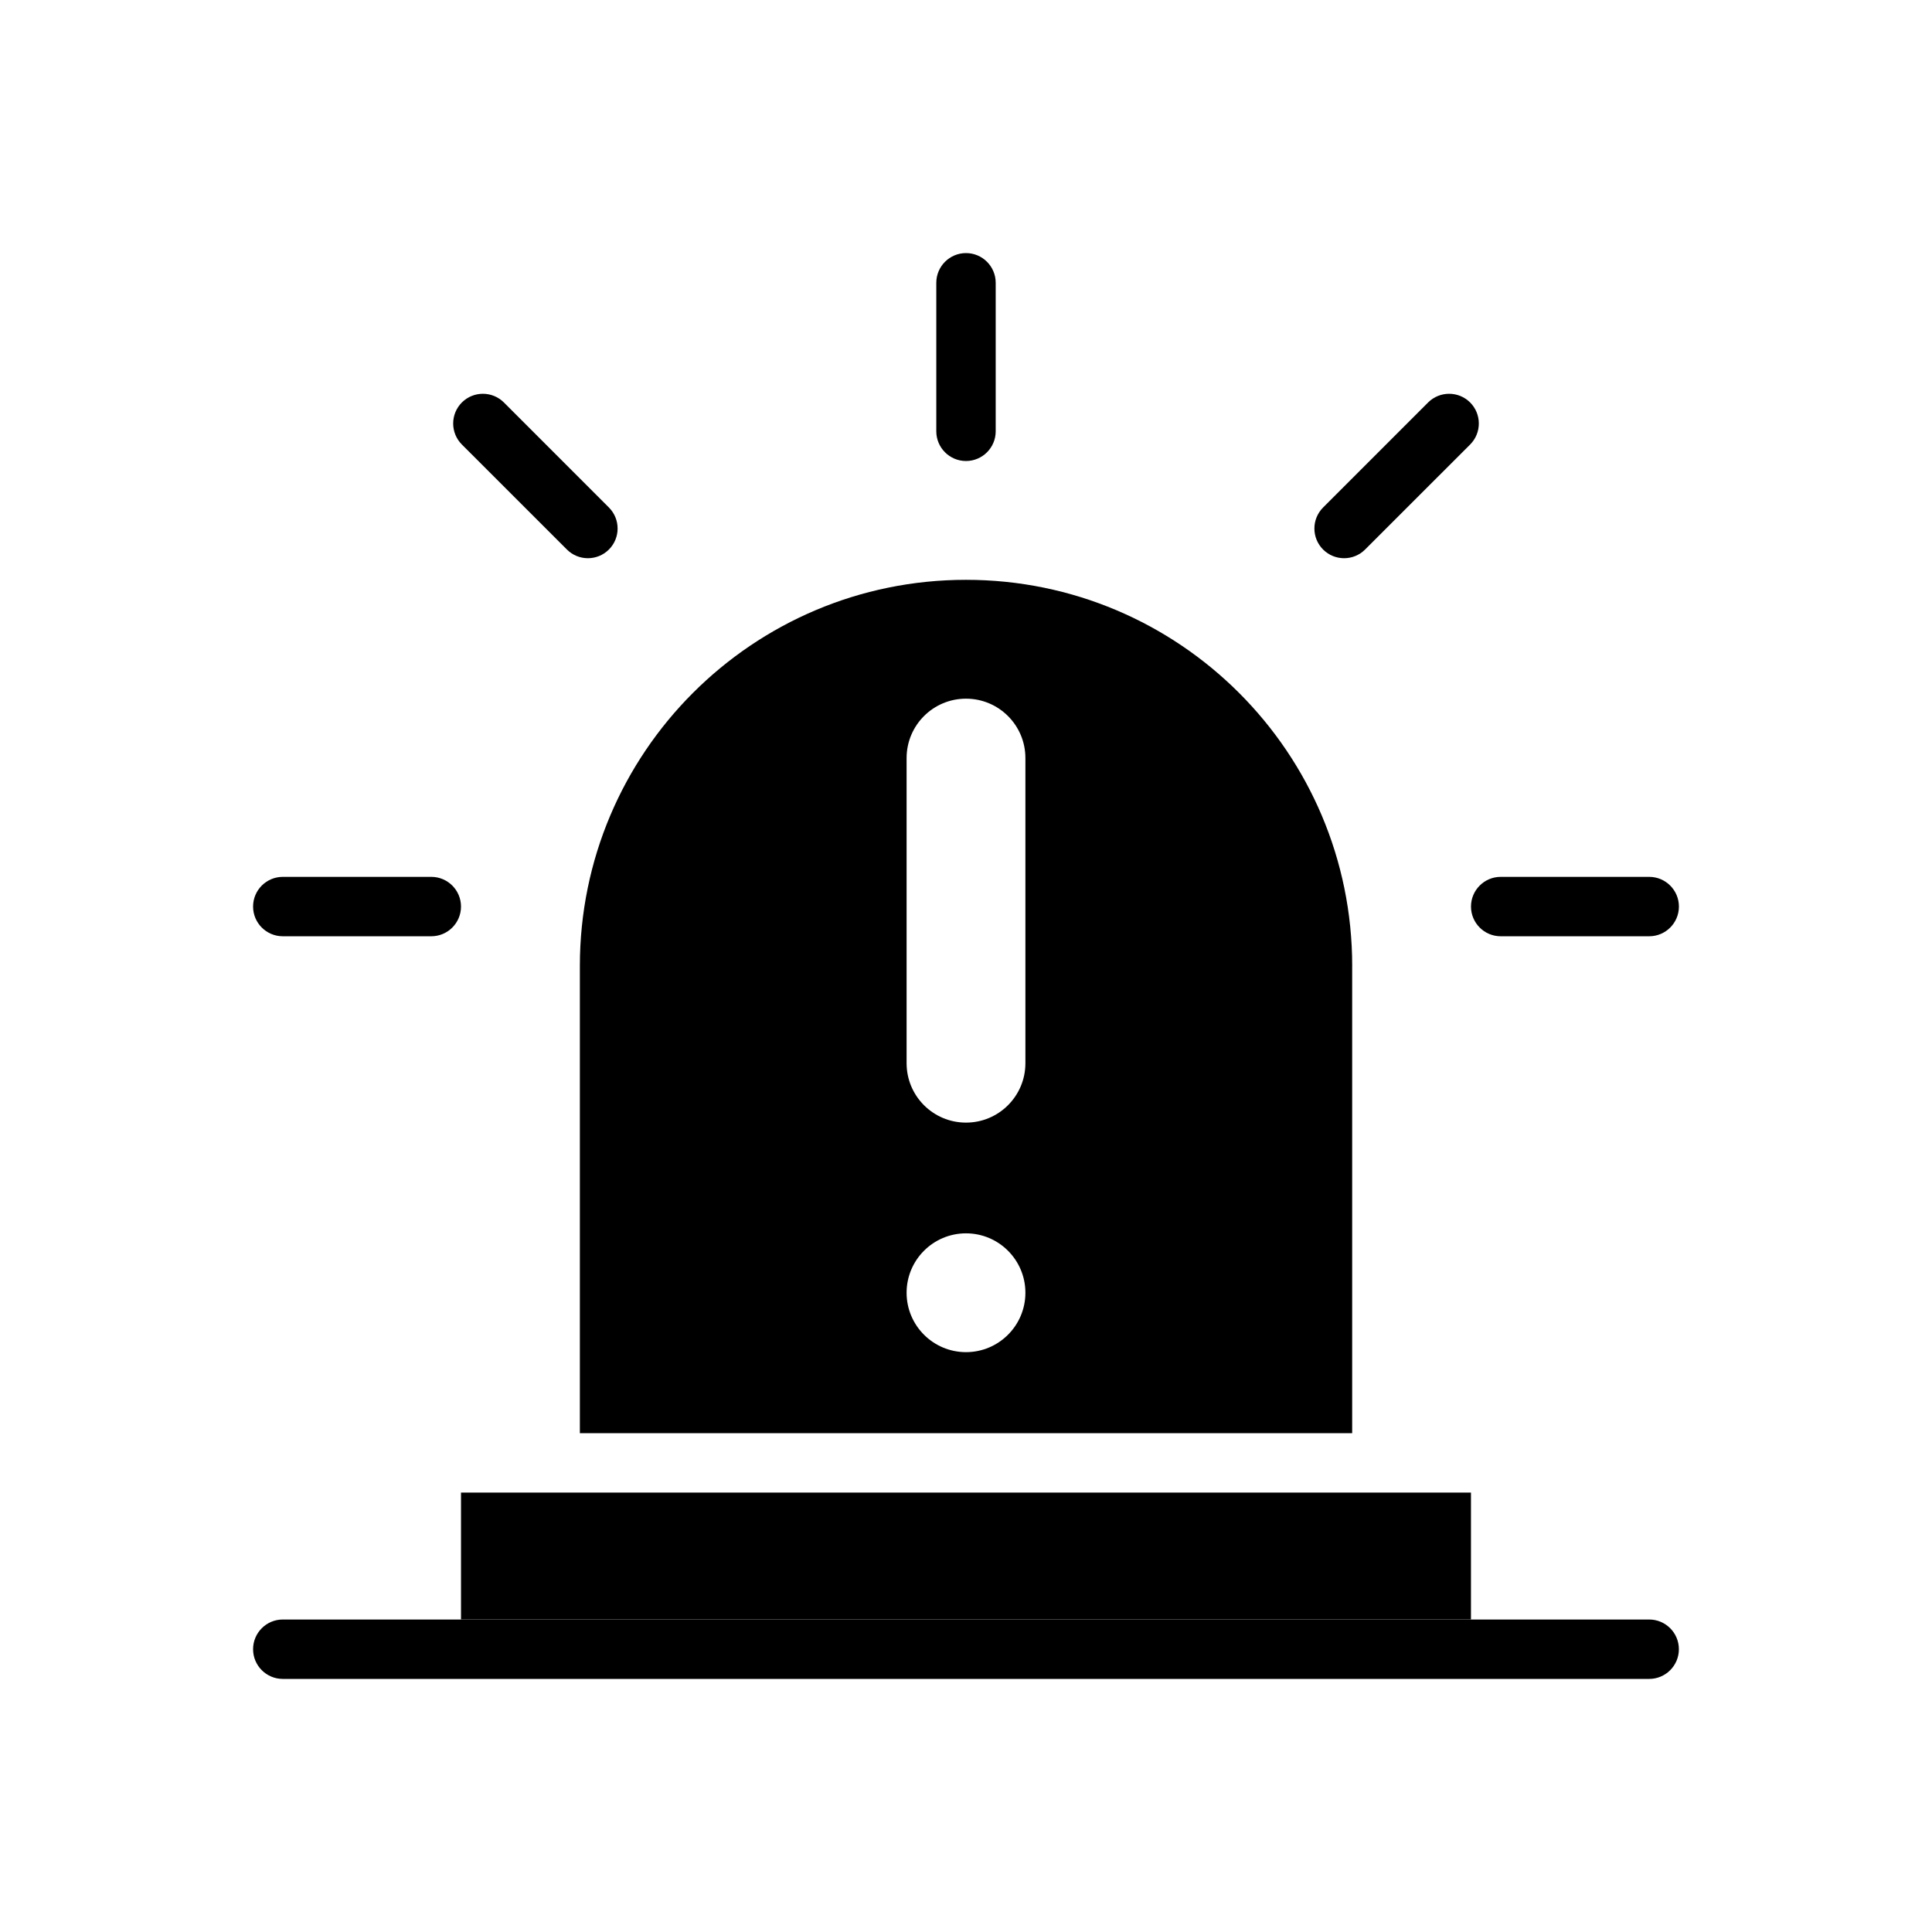 <?xml version="1.0" encoding="UTF-8"?>
<!-- Uploaded to: SVG Repo, www.svgrepo.com, Generator: SVG Repo Mixer Tools -->
<svg fill="#000000" width="800px" height="800px" version="1.1" viewBox="144 144 512 512" xmlns="http://www.w3.org/2000/svg">
 <g fill-rule="evenodd">
  <path d="m533.82 539.55v33.629h-267.65v-33.629z"/>
  <path d="m218.94 588.93h362.11c4.344 0 7.871-3.527 7.871-7.871s-3.527-7.871-7.871-7.871h-362.11c-4.344 0-7.871 3.527-7.871 7.871s3.527 7.871 7.871 7.871z"/>
  <path d="m218.94 392.12h39.359c4.344 0 7.871-3.527 7.871-7.871s-3.527-7.871-7.871-7.871h-39.359c-4.344 0-7.871 3.527-7.871 7.871s3.527 7.871 7.871 7.871z"/>
  <path d="m266.4 261.8 27.836 27.828c3.07 3.07 8.062 3.07 11.133 0 3.07-3.07 3.07-8.062 0-11.133l-27.828-27.836c-3.078-3.07-8.062-3.07-11.141 0-3.07 3.078-3.07 8.062 0 11.141z"/>
  <path d="m522.46 250.66-27.828 27.836c-3.07 3.07-3.07 8.062 0 11.133 3.07 3.07 8.062 3.07 11.133 0l27.836-27.828c3.07-3.078 3.07-8.062 0-11.141-3.078-3.07-8.062-3.07-11.141 0z"/>
  <path d="m541.7 392.12h39.359c4.344 0 7.871-3.527 7.871-7.871s-3.527-7.871-7.871-7.871h-39.359c-4.344 0-7.871 3.527-7.871 7.871s3.527 7.871 7.871 7.871z"/>
  <path d="m407.87 258.3v-39.359c0-4.344-3.527-7.871-7.871-7.871s-7.871 3.527-7.871 7.871v39.359c0 4.344 3.527 7.871 7.871 7.871s7.871-3.527 7.871-7.871z"/>
  <path d="m502.34 400v123.81h-204.67v-123.83c0-56.512 45.809-102.32 102.32-102.32h0.016c56.52 0 102.34 45.816 102.34 102.34zm-102.34 70.848c8.691 0 15.742 7.055 15.742 15.742 0 8.691-7.055 15.742-15.742 15.742-8.691 0-15.742-7.055-15.742-15.742 0-8.691 7.055-15.742 15.742-15.742zm15.742-125.95c0-8.699-7.047-15.742-15.742-15.742-8.699 0-15.742 7.047-15.742 15.742v80.863c0 8.699 7.047 15.742 15.742 15.742 8.699 0 15.742-7.047 15.742-15.742v-80.863z"/>
 </g>
</svg>